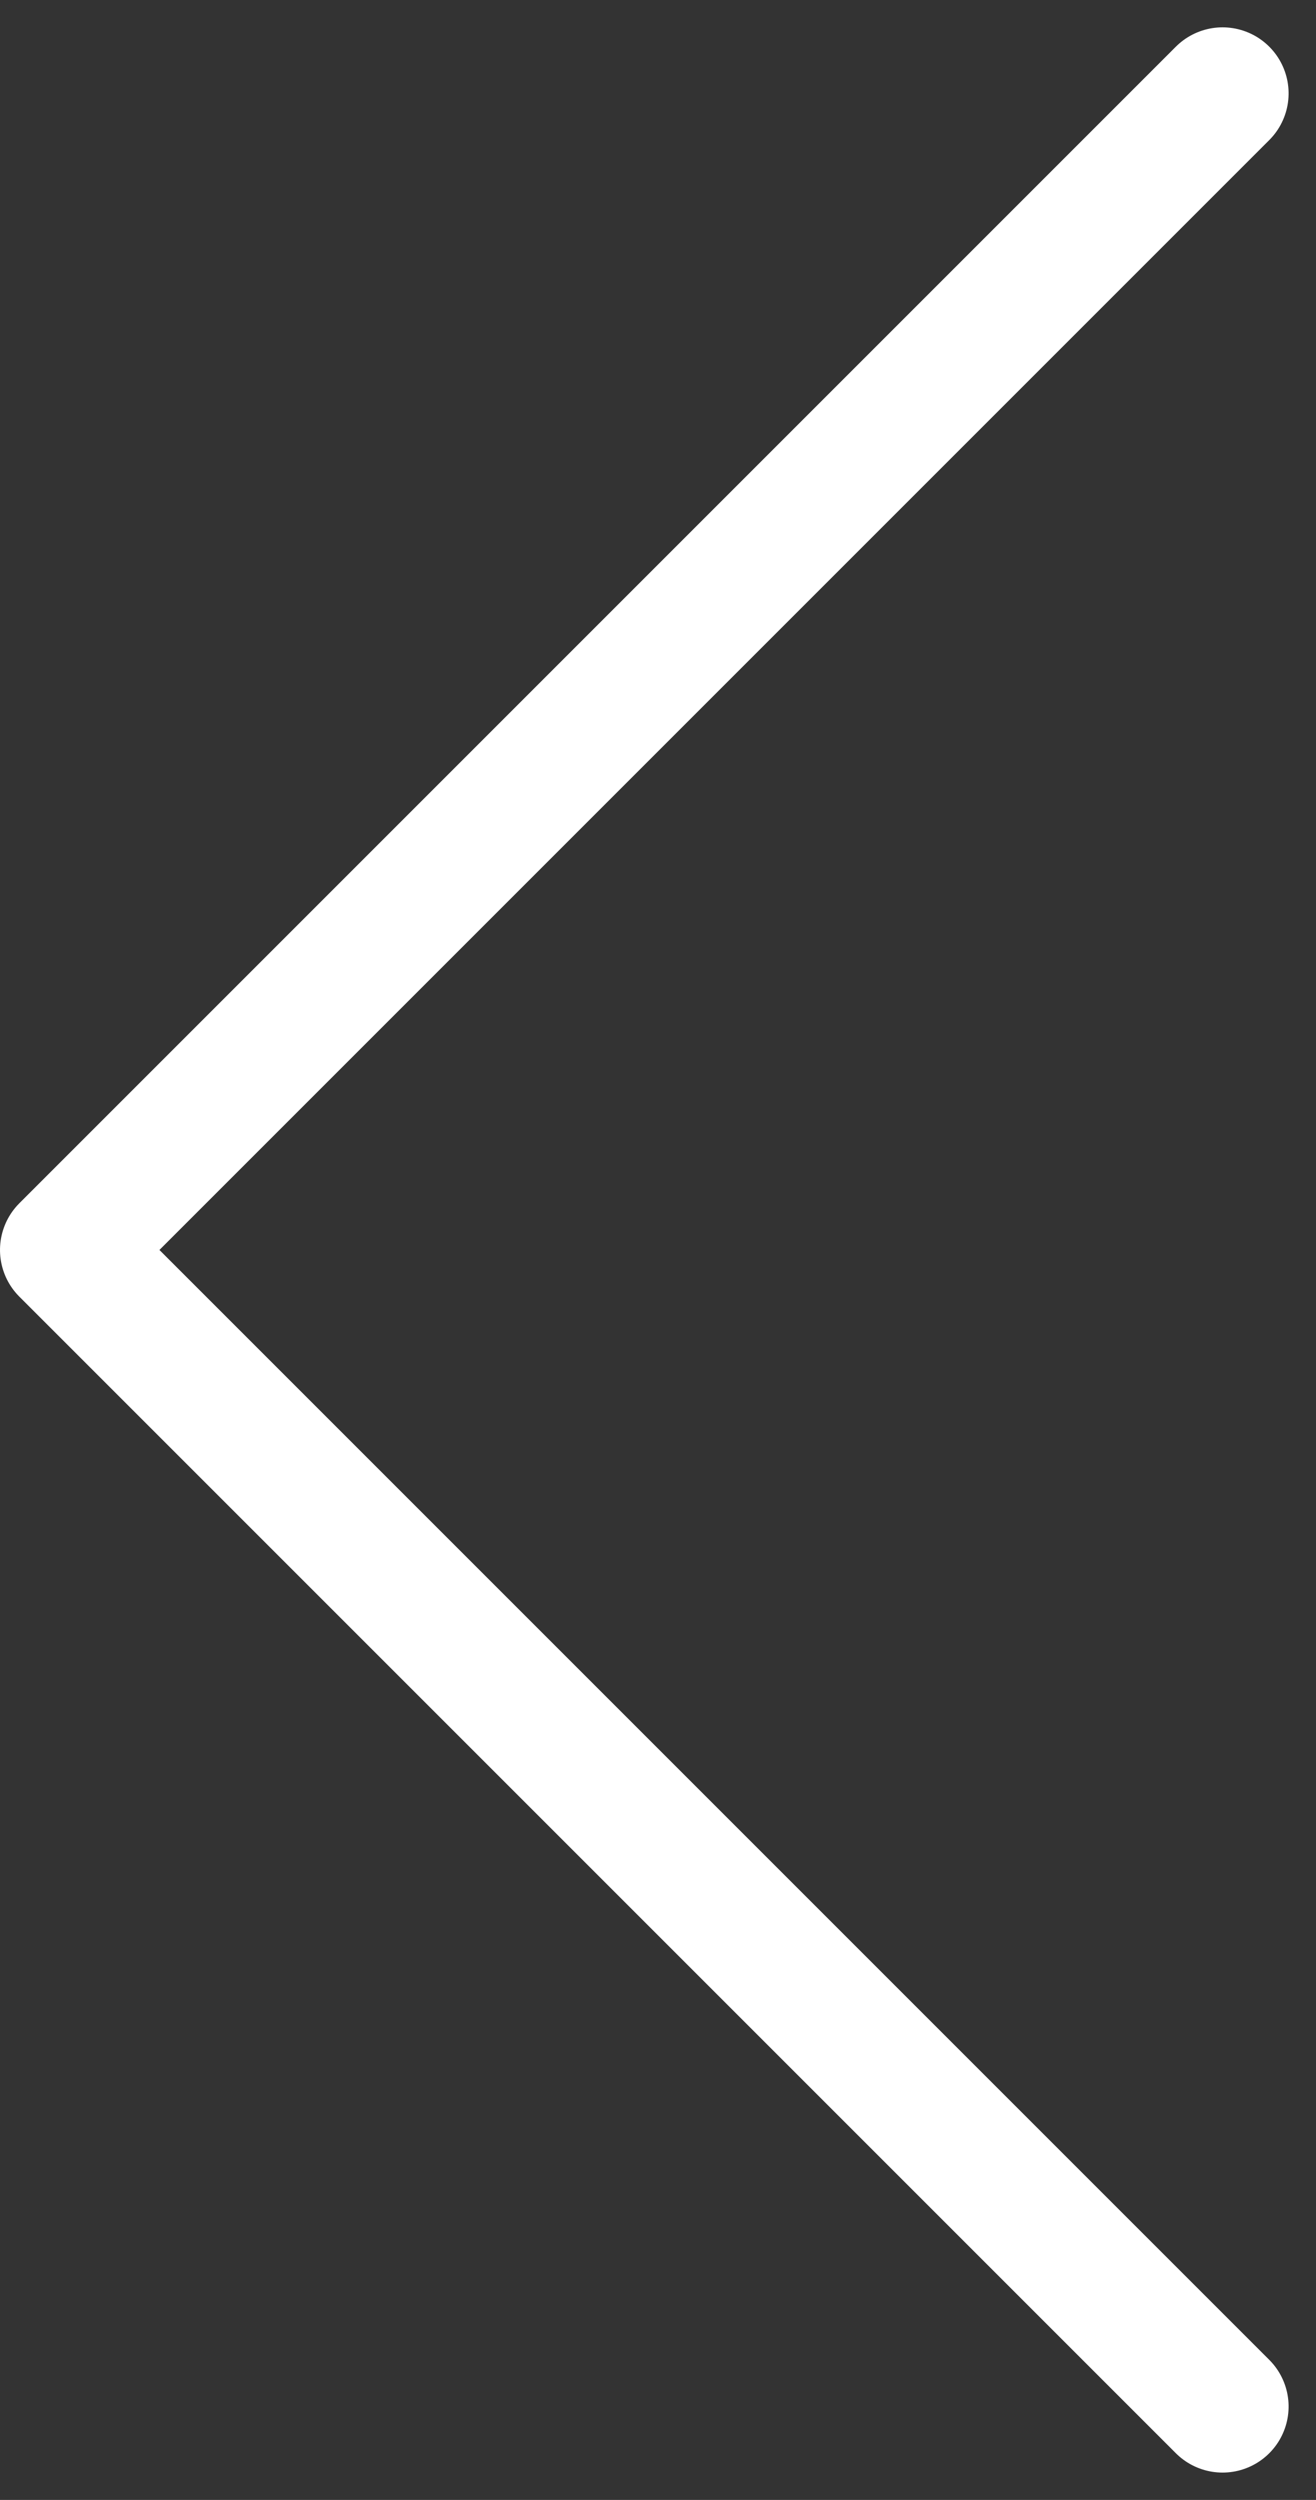 <svg xmlns="http://www.w3.org/2000/svg" width="19.928" height="37.854" viewBox="0 0 19.928 37.854">
  <rect x="0" y="0" width="19.928" height="37.854" fill="#333333" stroke="none"/>
  <path id="Trazado_493" data-name="Trazado 493" d="M0,17.513,17.513,0,35.026,17.513" transform="translate(1 36.44) rotate(-90)" fill="none" stroke="#fff" stroke-linecap="round" stroke-linejoin="round" stroke-width="2"/>
</svg>
